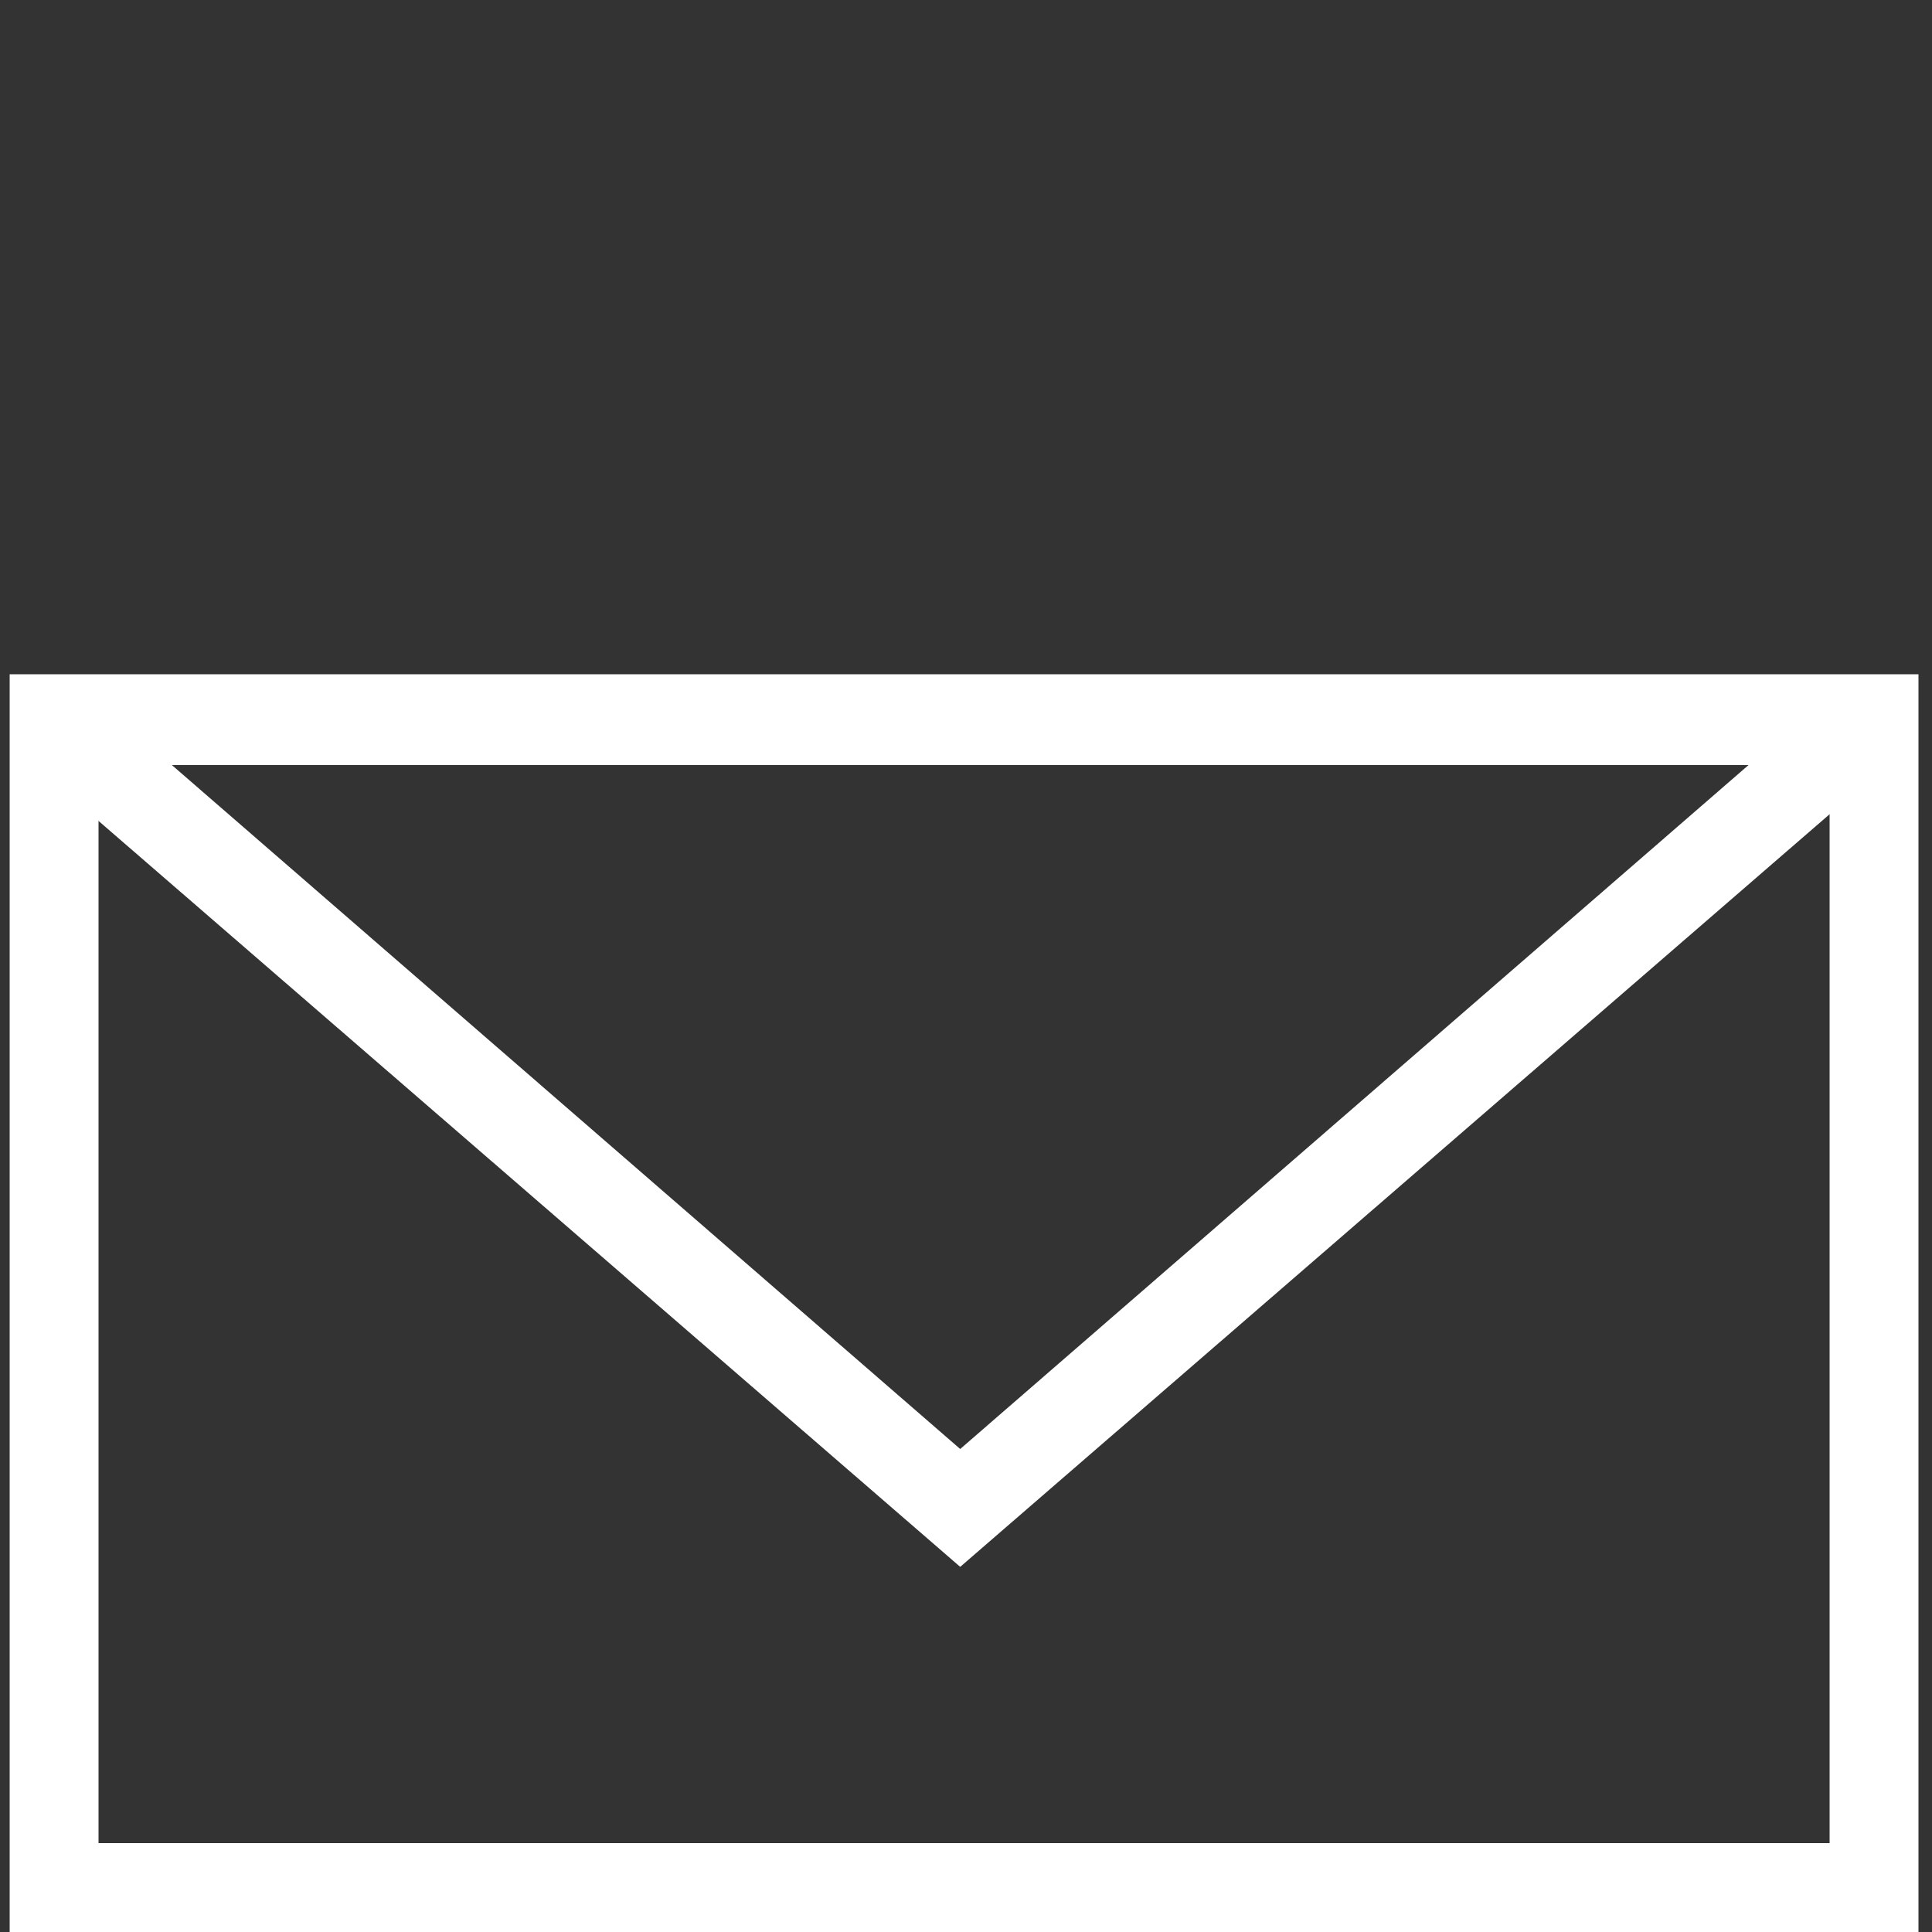 <?xml version="1.0" encoding="utf-8"?>
<!-- Generator: Adobe Illustrator 19.2.1, SVG Export Plug-In . SVG Version: 6.00 Build 0)  -->
<svg version="1.1" id="Ebene_1" xmlns="http://www.w3.org/2000/svg" xmlns:xlink="http://www.w3.org/1999/xlink" x="0px" y="0px"
	 viewBox="0 0 100 100" style="enable-background:new 0 0 100 100;" xml:space="preserve">
<rect x="0" y="0" width="100" height="100" fill="#333333" stroke="none"/>
<style type="text/css">
	.st0{fill:#ffffff;}
</style>
<g>
	<g>
		<path class="st0" d="M99.3,100H0.5V34.9h98.8V100z M5.1,95.4h89.6V39.6H5.1V95.4z"/>
	</g>
	<g>
		<polygon class="st0" points="49.7,81.1 2.8,40.5 5.9,37 49.7,75 93.5,37 96.6,40.5 		"/>
	</g>
</g>
</svg>
